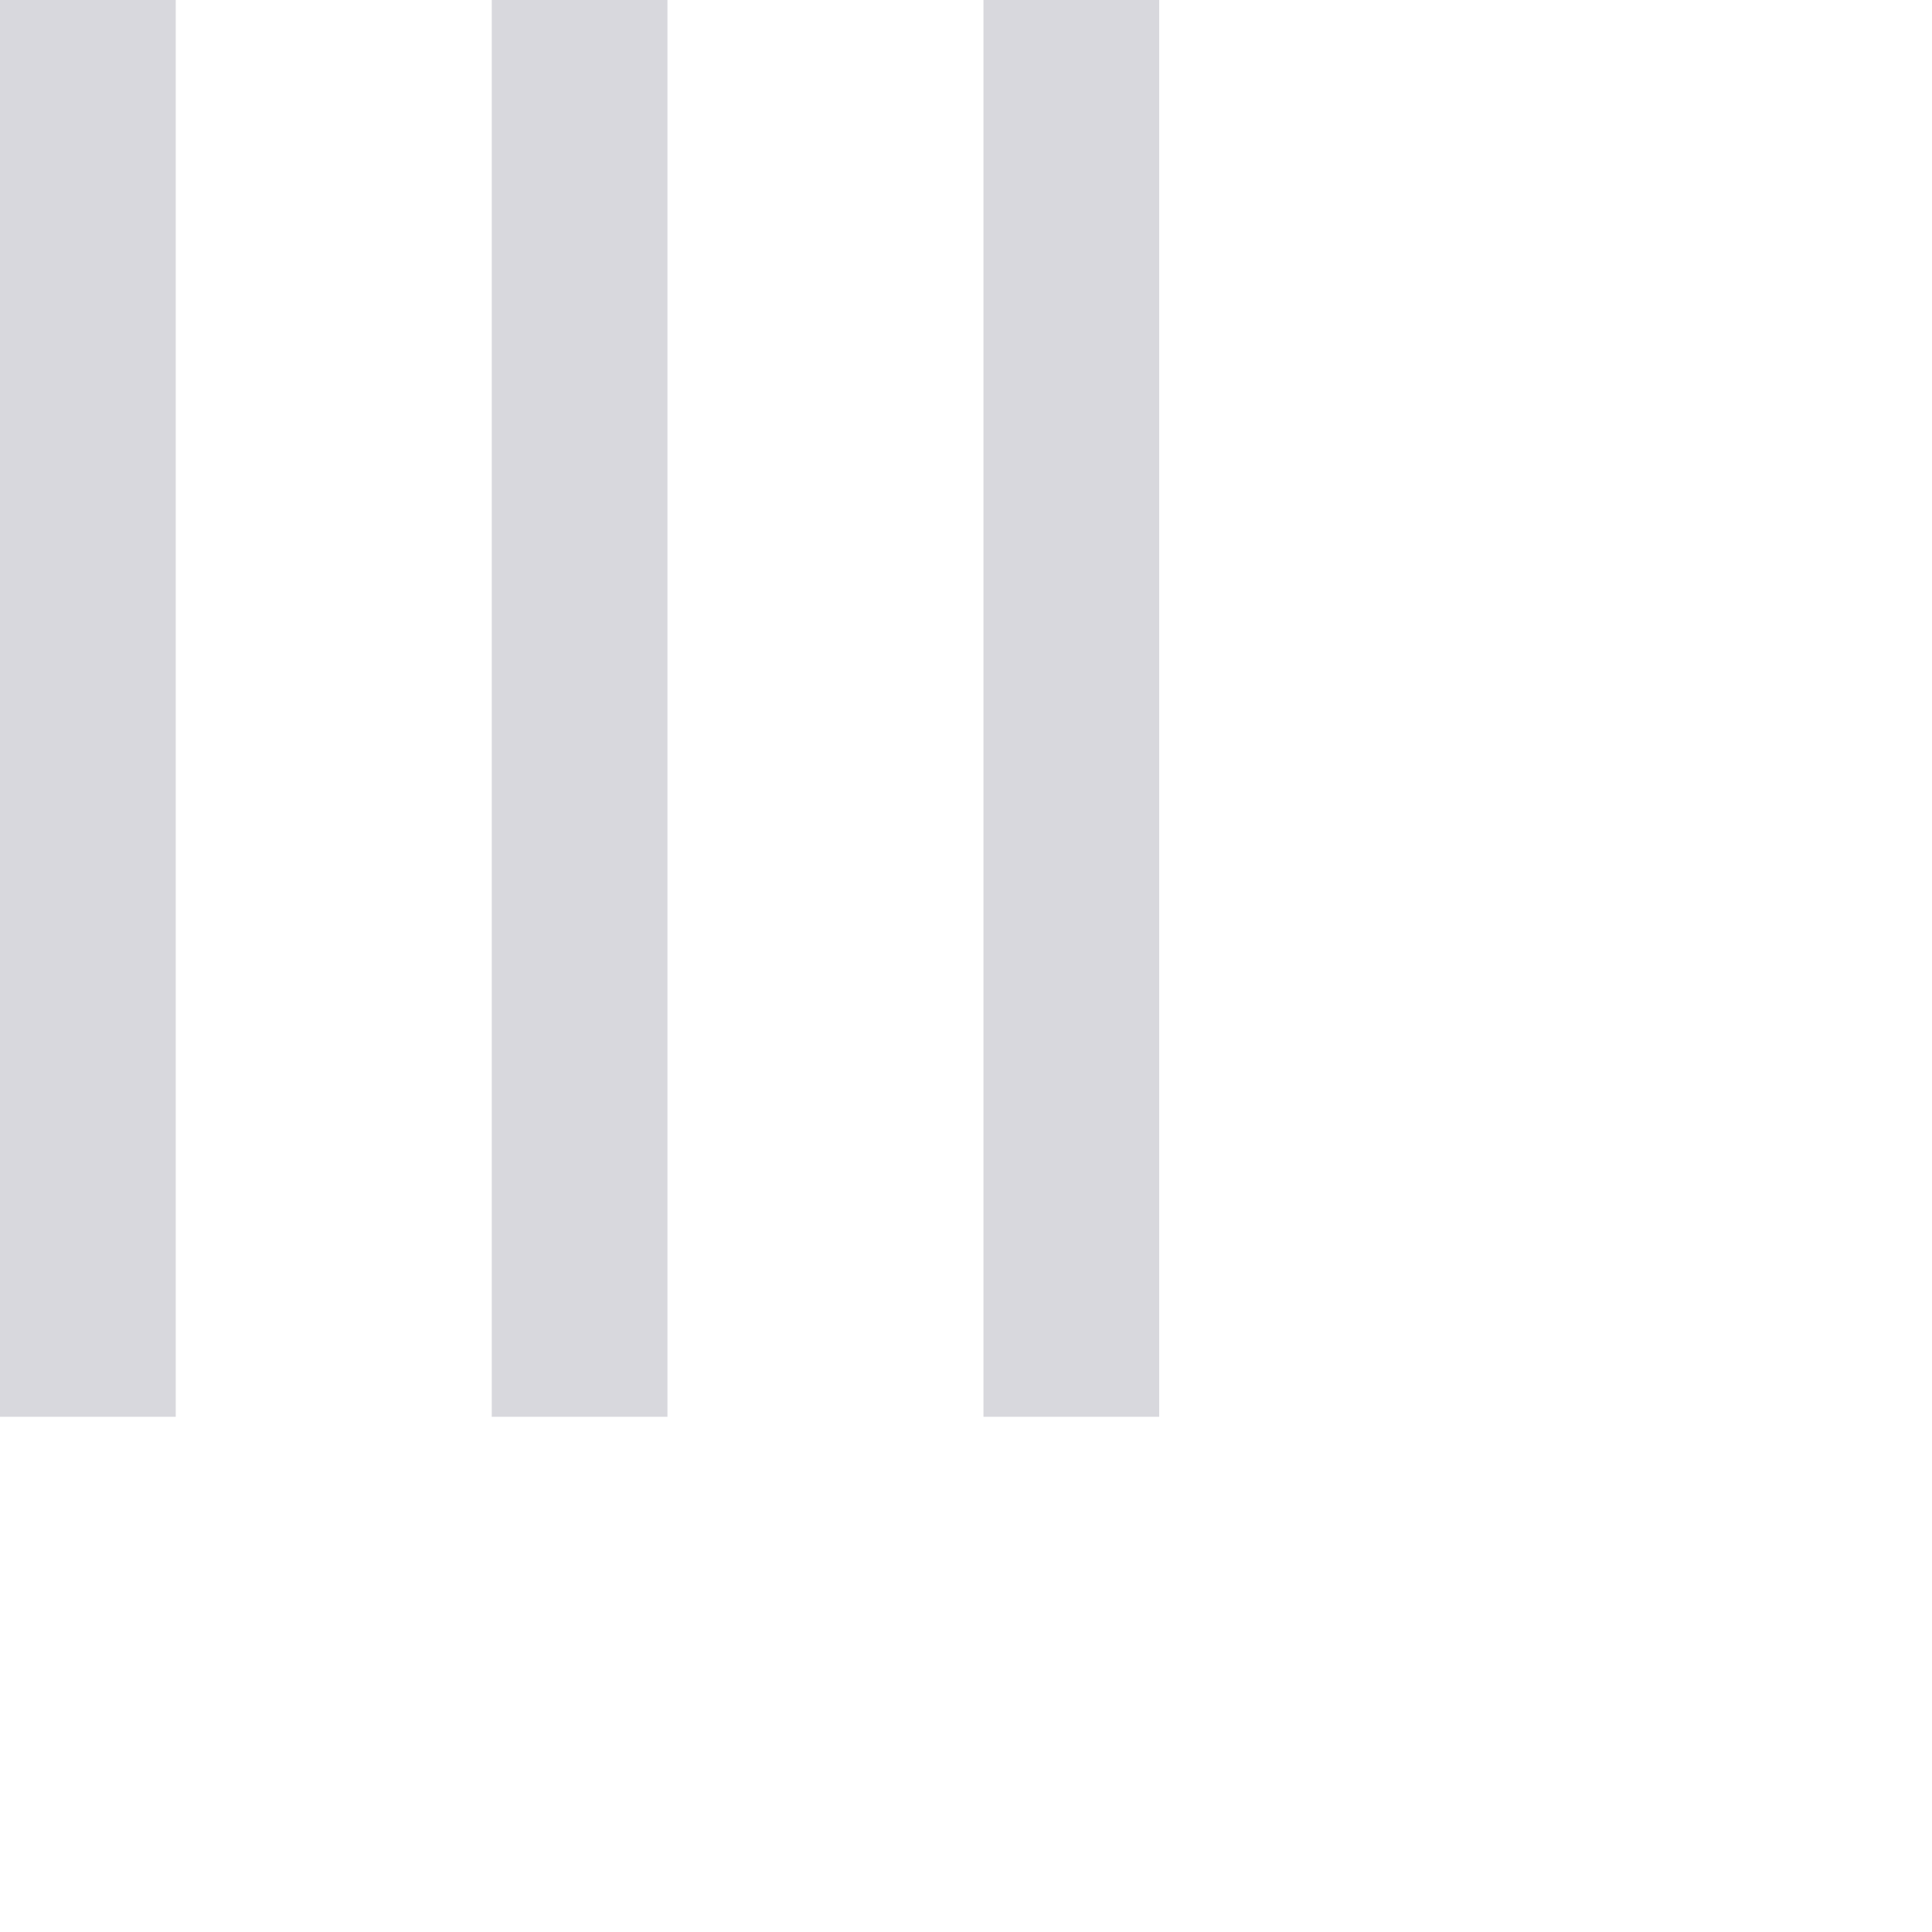 <svg width="30" height="30" viewBox="0 0 30 30" fill="none" xmlns="http://www.w3.org/2000/svg">
<path d="M0 22V0H2.729V22H0Z" fill="#D8D8DD"/>
<path d="M7.636 22V0H10.364V22H7.636Z" fill="#D8D8DD"/>
<path d="M15.271 22V0H18V22H15.271Z" fill="#D8D8DD"/>
</svg>
